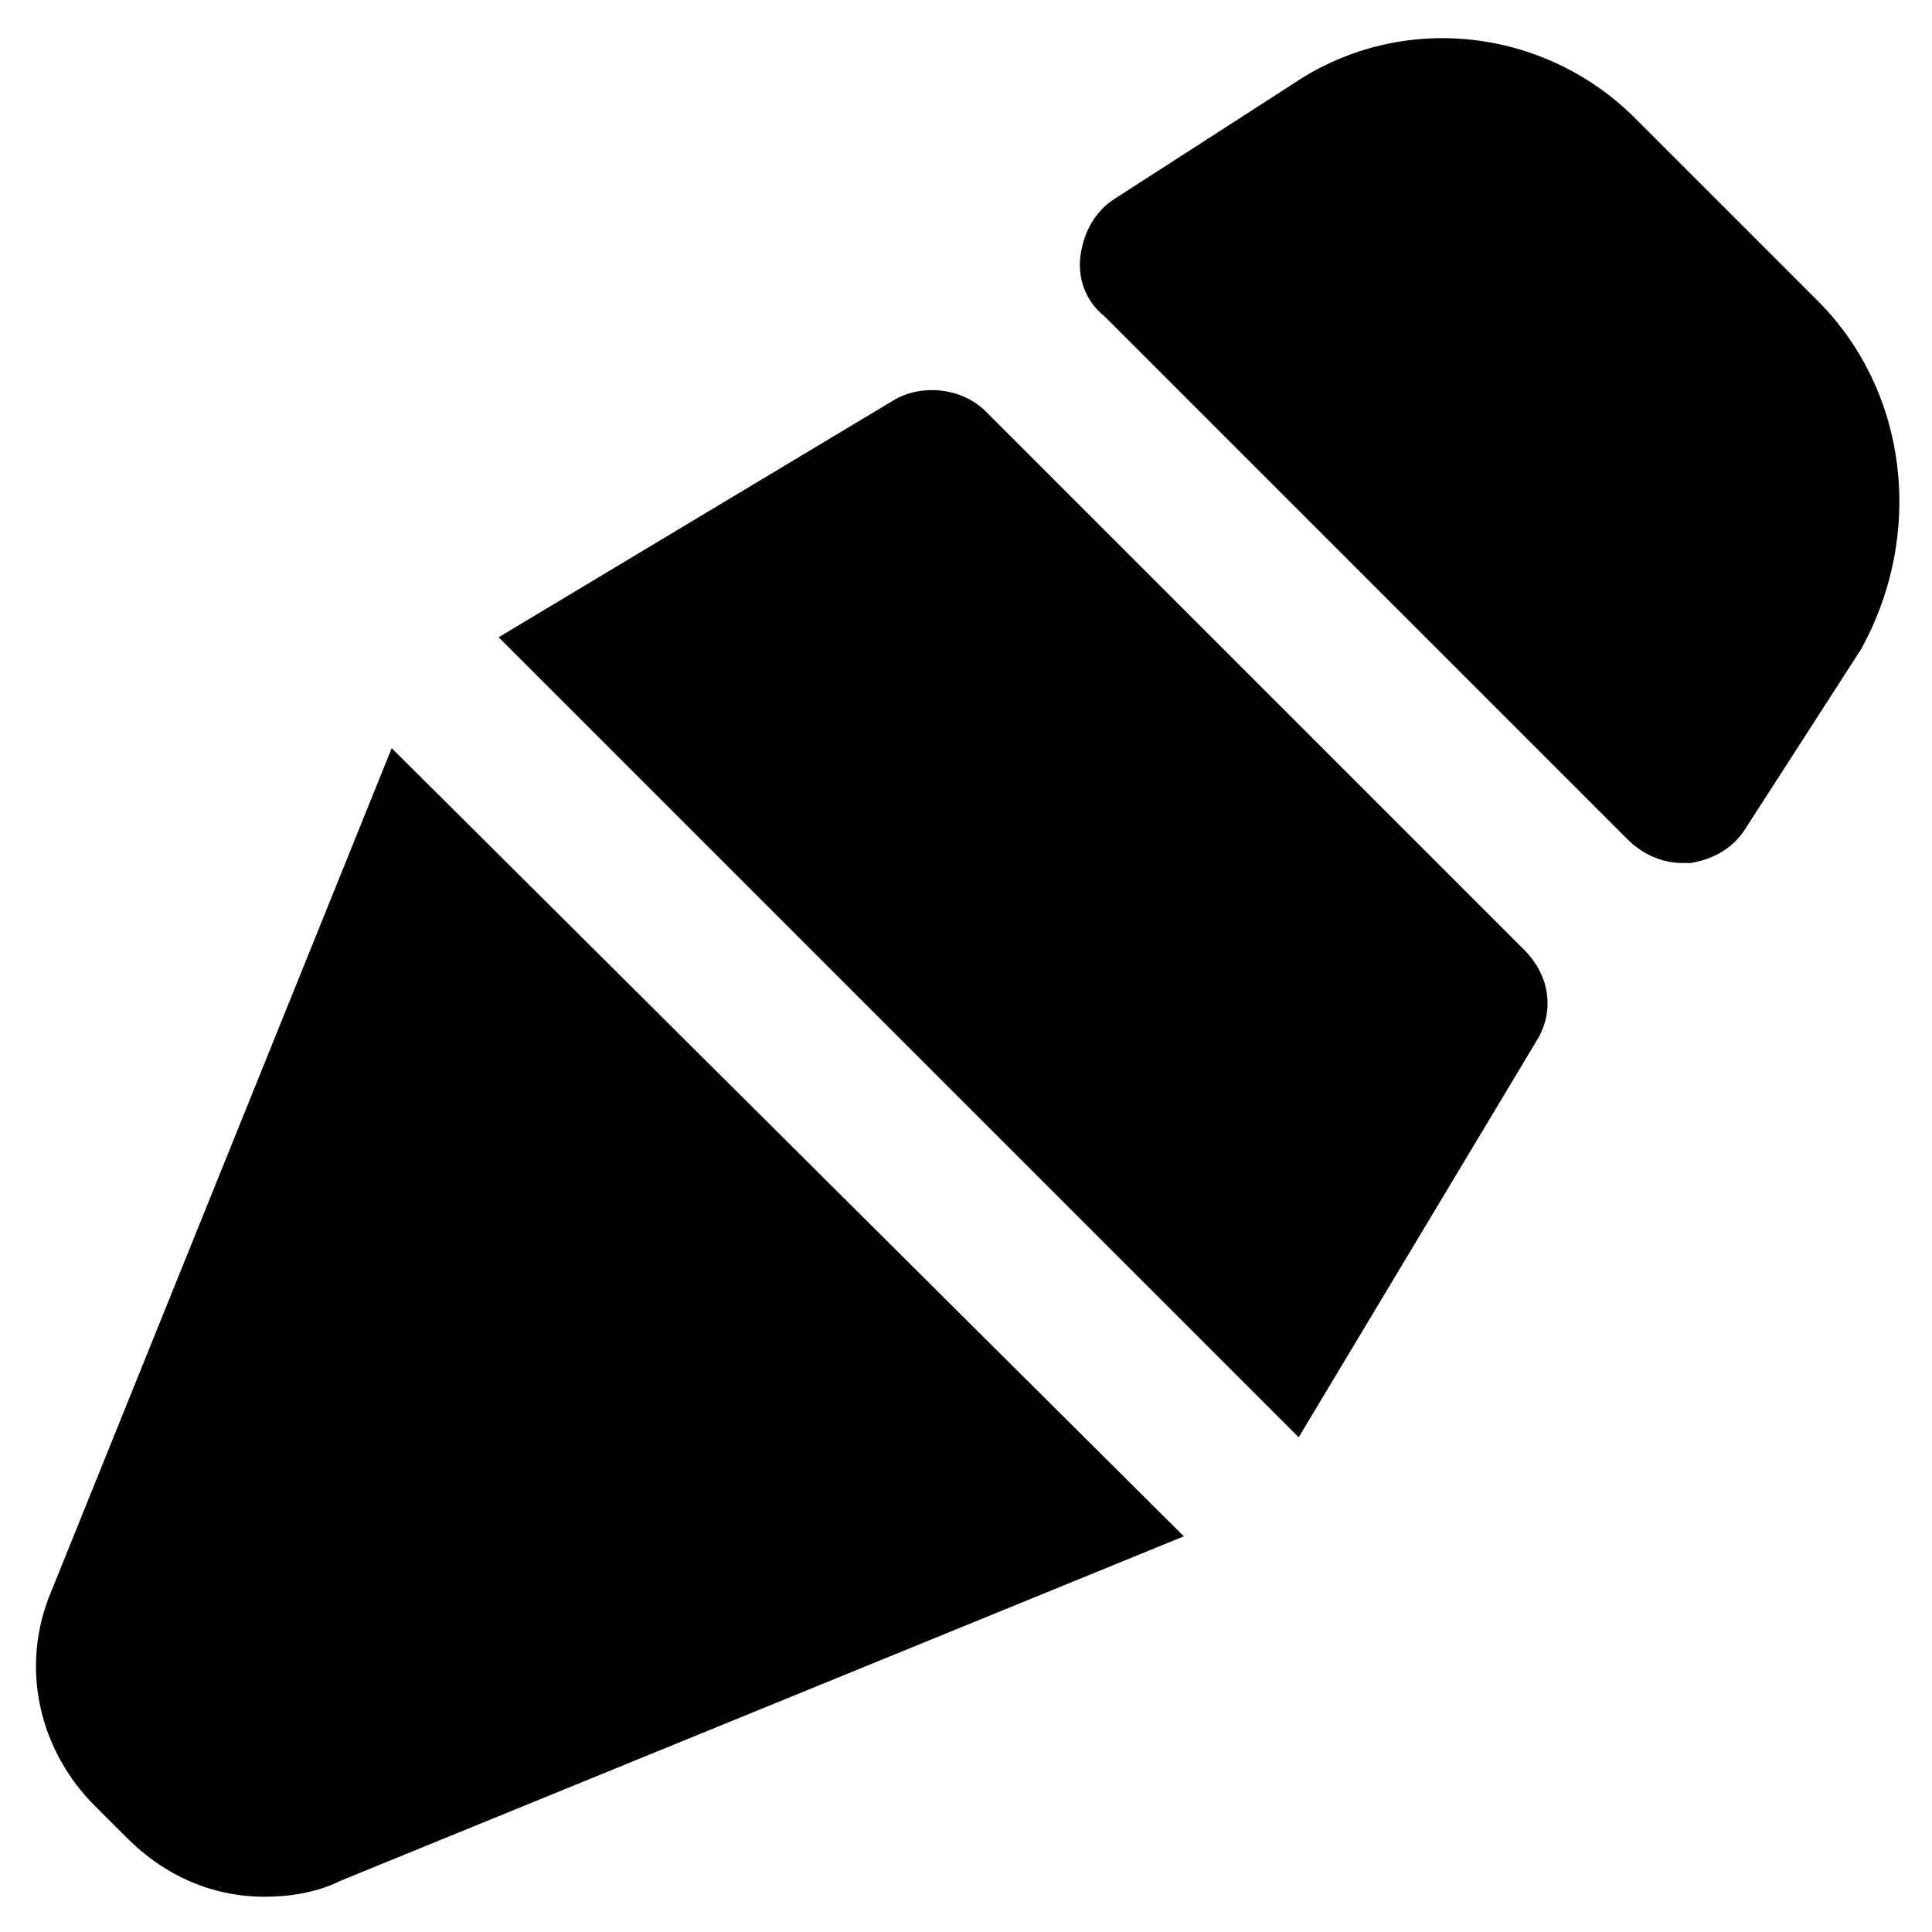 <?xml version="1.0" encoding="UTF-8"?>
<!-- Uploaded to: SVG Repo, www.svgrepo.com, Generator: SVG Repo Mixer Tools -->
<svg width="800px" height="800px" version="1.1" viewBox="144 144 512 512" xmlns="http://www.w3.org/2000/svg">
 <g fill="#010101">
  <path d="m625.66 223.66-48.281-48.281c-24.141-24.141-61.926-28.34-90.266-9.445l-47.23 30.438c-5.246 3.148-8.398 8.398-9.445 14.695-1.051 6.297 1.051 12.594 6.297 16.793l138.55 138.55c4.199 4.199 9.445 6.297 14.695 6.297h2.098c6.297-1.051 11.547-4.199 14.695-9.445l30.438-47.23c16.793-30.441 12.594-68.227-11.547-92.367z"/>
  <path d="m405.25 253.05c-6.297-6.297-16.793-7.348-24.141-3.148l-104.96 62.977 212.02 212.02 62.977-104.96c5.246-8.398 3.148-17.844-3.148-24.141z"/>
  <path d="m157.54 565.84c-8.398 19.941-3.148 41.984 11.547 56.68l8.398 8.395c10.496 10.496 23.09 15.742 36.734 15.742 6.297 0 13.645-1.051 19.941-4.199l223.57-91.316-209.92-208.87z"/>
 </g>
</svg>